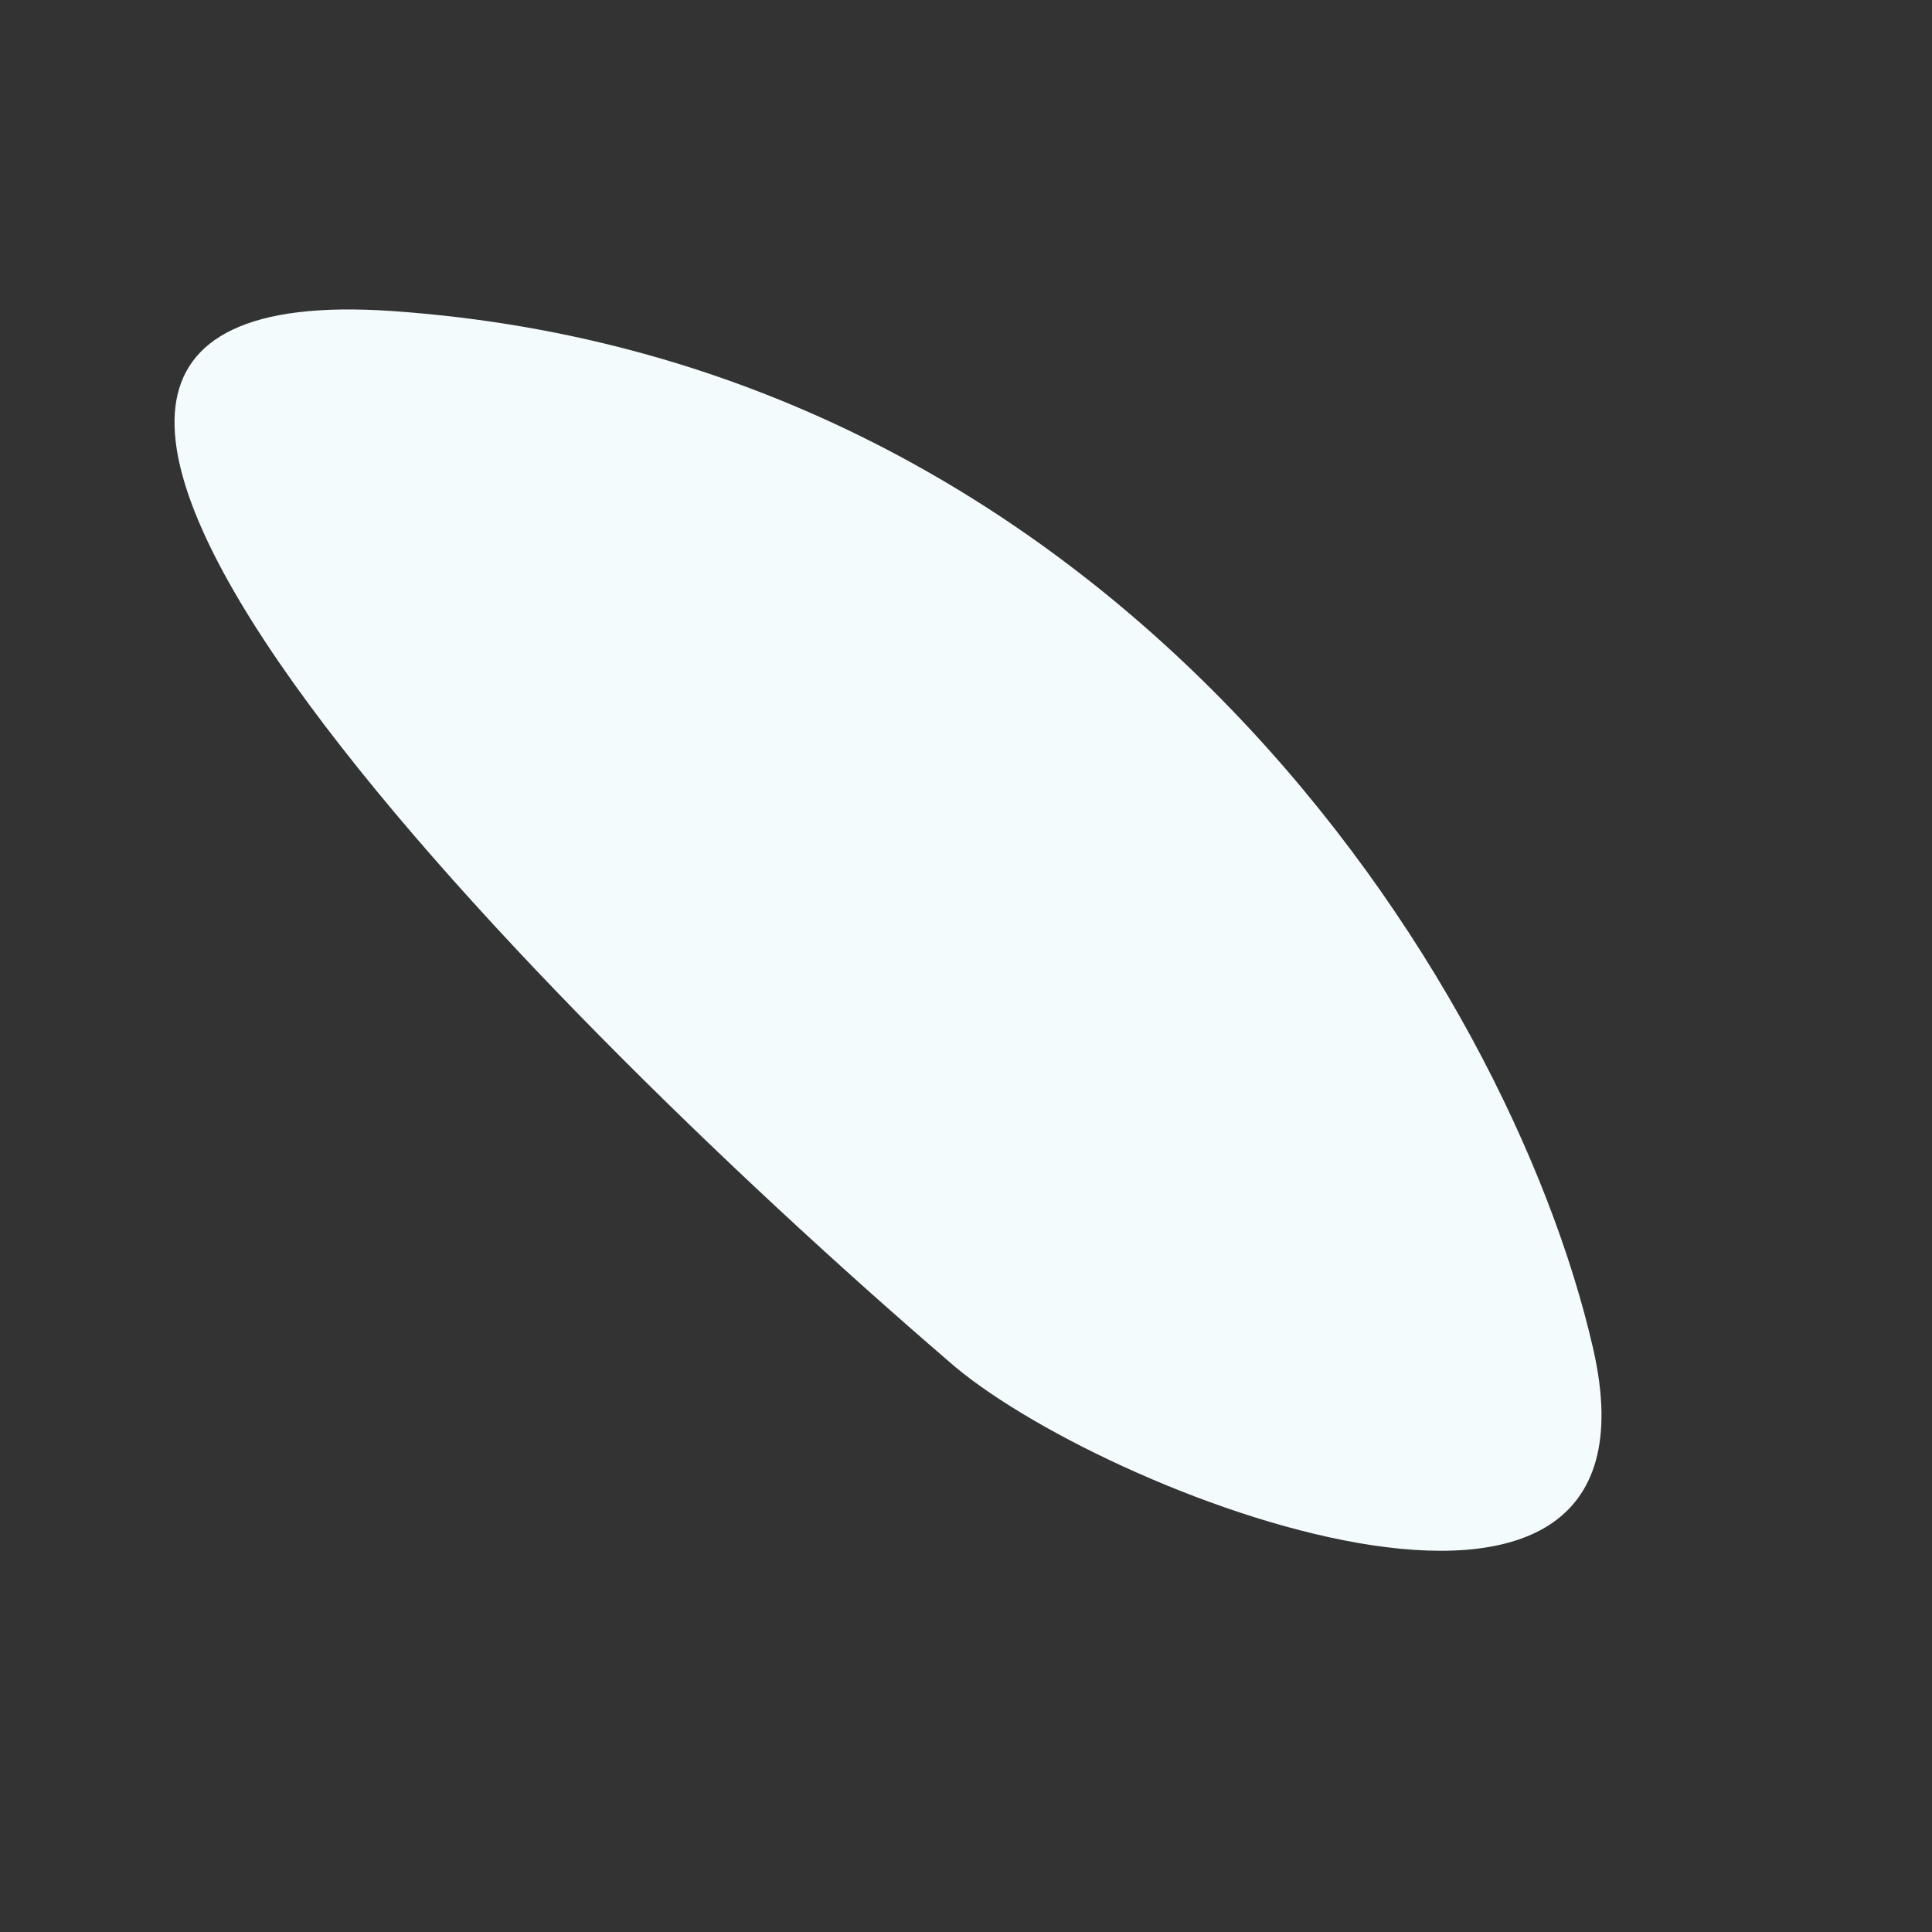 <svg width="5" height="5" viewBox="0 0 5 5" fill="none" xmlns="http://www.w3.org/2000/svg">
<rect x="0" y="0" width="5" height="5" fill="#333333" stroke="none"/>
<path d="M1.015 0.805C-0.48 0.701 1.351 2.573 2.454 3.522C2.838 3.863 4.342 4.448 4.123 3.49C3.904 2.533 2.884 0.934 1.015 0.805Z" fill="#F3FBFD"/>
</svg>
